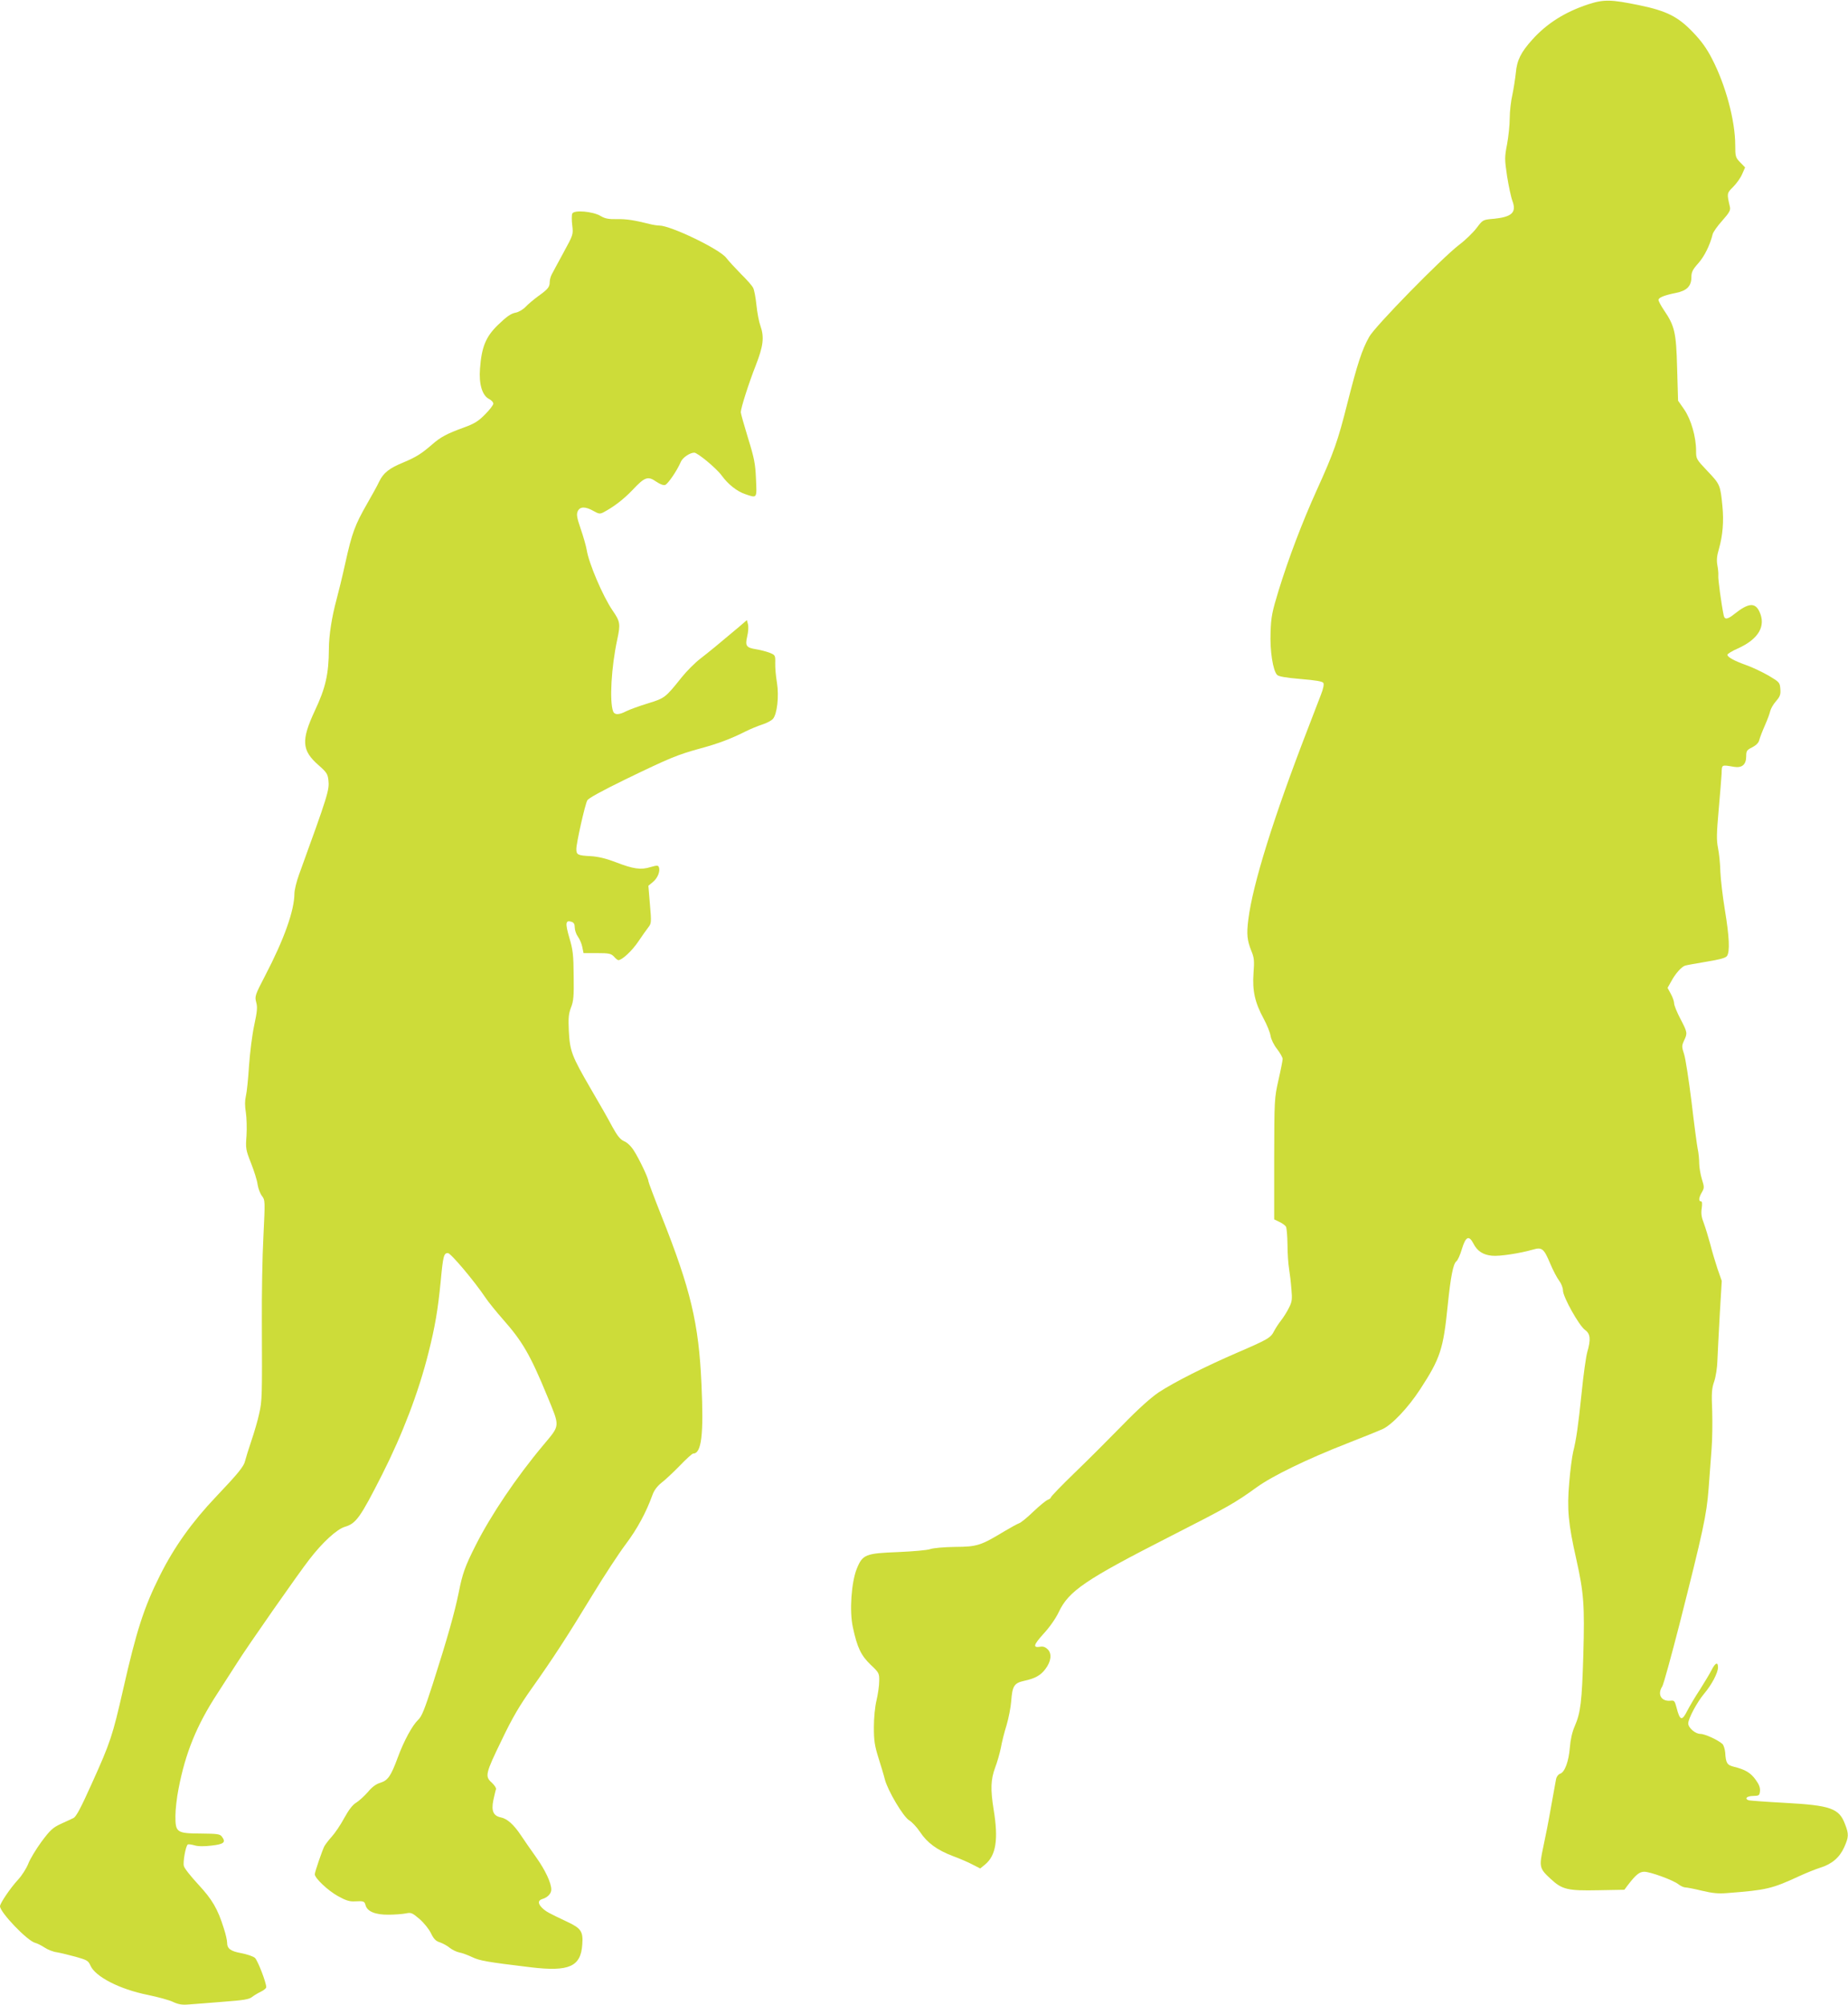 <?xml version="1.0" standalone="no"?>
<!DOCTYPE svg PUBLIC "-//W3C//DTD SVG 20010904//EN"
 "http://www.w3.org/TR/2001/REC-SVG-20010904/DTD/svg10.dtd">
<svg version="1.0" xmlns="http://www.w3.org/2000/svg"
 width="1180pt" height="1280pt" viewBox="0 0 1180 1280"
 preserveAspectRatio="xMidYMid meet">
<g transform="translate(0,1280) scale(0.1,-0.1)"
fill="#cddc39" stroke="none">
<path d="M10140 12772 c-148 -49 -263 -122 -355 -224 -74 -82 -99 -133 -106
-213 -4 -38 -14 -101 -22 -140 -9 -38 -17 -106 -17 -149 0 -44 -8 -119 -17
-167 -16 -83 -16 -95 0 -203 10 -63 25 -135 35 -161 26 -72 -5 -101 -123 -112
-66 -6 -67 -6 -106 -58 -22 -29 -72 -78 -112 -108 -112 -86 -538 -521 -574
-587 -46 -81 -76 -174 -139 -422 -62 -246 -86 -314 -197 -559 -91 -201 -179
-432 -243 -640 -41 -134 -48 -168 -51 -264 -5 -119 15 -247 42 -274 10 -10 56
-18 150 -26 96 -8 139 -15 145 -25 5 -8 0 -36 -15 -74 -13 -34 -51 -133 -85
-221 -218 -564 -351 -990 -379 -1215 -12 -95 -8 -133 20 -203 17 -41 19 -61
13 -140 -8 -113 9 -188 65 -291 21 -39 41 -88 44 -110 4 -22 21 -58 42 -84 19
-25 35 -53 35 -63 0 -9 -12 -71 -27 -136 -26 -116 -26 -123 -27 -503 l0 -385
33 -16 c18 -8 37 -22 42 -30 5 -8 9 -59 10 -114 0 -55 5 -125 10 -155 5 -30
12 -89 15 -130 6 -67 4 -81 -16 -120 -12 -25 -35 -61 -50 -80 -15 -19 -35 -50
-44 -67 -22 -44 -37 -53 -234 -138 -208 -90 -402 -188 -503 -254 -49 -33 -130
-105 -230 -208 -85 -87 -223 -225 -307 -306 -84 -81 -152 -152 -152 -157 0 -5
-9 -11 -19 -15 -10 -3 -52 -37 -92 -75 -40 -39 -82 -73 -94 -76 -11 -4 -53
-27 -93 -51 -149 -90 -172 -98 -312 -99 -72 -1 -140 -7 -160 -14 -19 -7 -111
-15 -205 -19 -208 -8 -227 -15 -264 -106 -35 -87 -48 -272 -25 -375 28 -130
52 -179 113 -238 54 -51 56 -55 55 -105 0 -29 -8 -83 -17 -122 -10 -41 -17
-112 -17 -172 0 -86 5 -118 29 -195 16 -51 35 -113 41 -138 18 -71 118 -240
156 -262 17 -10 48 -43 68 -73 46 -70 110 -117 211 -155 44 -16 101 -41 127
-55 l47 -24 32 26 c69 58 85 160 54 348 -21 130 -19 193 9 269 14 36 30 94 37
128 6 35 22 99 36 143 13 44 27 114 30 155 7 97 19 115 83 129 69 15 104 34
135 75 37 49 43 98 15 126 -14 14 -30 20 -45 17 -52 -9 -47 10 18 82 39 42 78
98 97 138 64 136 169 207 710 483 373 190 415 214 555 315 101 73 324 181 575
279 107 42 209 83 226 91 61 27 165 137 242 255 129 198 148 256 176 535 19
185 35 266 55 282 9 6 25 42 36 80 24 79 45 88 73 34 24 -48 62 -73 119 -78
47 -5 178 15 261 39 58 17 70 7 110 -88 18 -43 44 -93 58 -111 13 -17 24 -45
24 -62 0 -41 103 -225 141 -252 34 -24 38 -60 14 -142 -8 -29 -24 -142 -35
-252 -23 -223 -35 -304 -55 -385 -7 -30 -19 -119 -25 -196 -15 -169 -6 -262
45 -488 48 -216 54 -291 45 -611 -9 -300 -17 -368 -55 -456 -16 -36 -27 -85
-31 -135 -7 -90 -33 -159 -62 -168 -12 -4 -23 -19 -26 -34 -3 -15 -17 -94 -32
-177 -14 -82 -37 -199 -50 -258 -27 -126 -25 -136 48 -203 73 -68 109 -76 303
-72 l167 3 21 28 c51 67 75 87 106 87 39 0 183 -53 217 -79 15 -12 35 -21 45
-21 9 0 57 -9 106 -21 67 -16 106 -20 163 -15 249 19 284 27 461 109 41 19
101 43 132 53 75 23 124 66 153 131 29 65 30 83 5 147 -38 101 -91 120 -386
136 -115 6 -218 14 -228 16 -31 10 -13 28 29 28 36 1 39 3 42 31 2 22 -6 43
-28 73 -32 44 -65 64 -137 82 -45 11 -53 23 -57 91 -2 22 -10 47 -17 54 -26
25 -112 65 -141 65 -33 0 -78 39 -78 67 0 31 56 135 100 188 50 59 90 135 90
170 0 37 -17 30 -41 -17 -12 -24 -46 -80 -75 -126 -30 -45 -65 -105 -79 -132
-35 -70 -48 -67 -70 19 -11 41 -14 46 -38 43 -59 -6 -86 40 -53 91 8 12 57
191 110 397 151 596 173 696 186 865 6 83 15 197 19 255 5 58 6 166 4 241 -5
115 -3 145 13 190 10 30 19 88 20 129 2 41 8 173 15 294 l13 218 -27 77 c-14
42 -35 112 -46 156 -12 44 -30 104 -41 134 -16 40 -19 65 -14 97 4 30 3 44 -5
44 -16 0 -14 24 6 58 16 28 16 33 0 84 -9 30 -17 76 -17 101 0 25 -4 68 -10
94 -5 26 -23 161 -39 298 -17 138 -38 274 -47 303 -16 49 -16 55 -1 88 23 48
22 53 -23 139 -22 42 -40 86 -40 98 0 12 -9 40 -21 61 l-21 39 23 41 c26 49
66 94 89 101 9 3 70 14 136 25 85 14 122 24 131 36 20 27 15 125 -13 294 -14
85 -27 196 -29 245 -1 50 -8 118 -15 151 -10 51 -9 93 4 240 9 99 17 204 19
234 2 60 -3 58 80 44 51 -8 77 15 77 67 0 35 4 41 39 58 26 14 41 29 45 48 4
15 20 57 36 93 16 36 31 77 34 92 4 15 20 43 37 62 25 29 30 42 27 77 -3 41
-5 44 -74 85 -40 23 -105 54 -145 68 -78 28 -119 51 -119 66 0 5 30 24 67 40
133 60 181 144 137 236 -28 59 -71 54 -158 -15 -46 -37 -64 -39 -70 -8 -14 66
-37 235 -34 252 1 11 -1 41 -6 66 -6 33 -3 61 10 105 24 84 32 176 22 274 -13
133 -15 138 -94 221 -73 77 -74 79 -74 131 0 89 -32 200 -76 264 l-39 56 -6
207 c-6 229 -15 269 -85 372 -19 28 -34 57 -34 64 0 15 37 30 112 45 69 14 98
43 98 101 0 31 8 48 44 88 39 44 74 114 92 186 3 13 31 53 61 86 45 51 54 66
49 88 -20 87 -20 87 20 127 22 22 48 58 58 82 l19 43 -31 32 c-30 31 -32 37
-32 110 0 155 -61 384 -148 551 -33 65 -68 114 -121 169 -95 100 -168 137
-341 173 -184 38 -228 39 -330 6z"/>
<path d="M3654 11436 c-4 -9 -4 -43 0 -75 7 -58 6 -60 -55 -172 -34 -63 -68
-125 -75 -139 -8 -14 -14 -37 -14 -51 0 -32 -12 -46 -75 -91 -27 -20 -63 -50
-79 -67 -16 -17 -45 -34 -63 -37 -31 -6 -57 -24 -115 -80 -76 -74 -103 -140
-113 -277 -8 -99 14 -173 59 -195 14 -7 26 -20 26 -29 0 -9 -24 -40 -53 -69
-42 -43 -68 -59 -134 -83 -110 -40 -149 -61 -203 -108 -69 -60 -103 -81 -181
-114 -94 -38 -131 -68 -158 -124 -12 -26 -47 -89 -77 -141 -78 -136 -97 -189
-138 -374 -20 -91 -46 -197 -57 -237 -30 -110 -49 -230 -49 -318 -1 -158 -21
-247 -89 -391 -89 -191 -85 -255 24 -350 50 -44 58 -56 62 -95 7 -62 -2 -92
-188 -604 -16 -44 -29 -98 -29 -120 -1 -109 -65 -290 -187 -524 -65 -125 -67
-132 -57 -170 9 -32 6 -59 -13 -148 -13 -60 -27 -175 -33 -258 -5 -82 -14
-169 -20 -193 -7 -30 -7 -62 0 -105 5 -34 7 -100 4 -148 -6 -81 -5 -89 29
-175 19 -49 39 -110 42 -137 4 -26 17 -59 28 -73 20 -26 20 -30 9 -258 -7
-127 -11 -373 -10 -546 2 -476 2 -502 -17 -585 -9 -43 -32 -121 -50 -174 -18
-53 -36 -111 -40 -128 -7 -34 -45 -81 -185 -228 -154 -162 -268 -322 -358
-502 -103 -205 -151 -355 -236 -730 -67 -294 -81 -337 -199 -598 -71 -158
-100 -213 -118 -222 -13 -6 -50 -24 -82 -38 -49 -23 -67 -39 -122 -113 -35
-48 -74 -112 -85 -142 -12 -30 -41 -75 -65 -101 -46 -49 -115 -150 -115 -169
0 -39 175 -222 225 -234 13 -3 40 -17 60 -30 19 -13 54 -27 78 -30 23 -4 77
-17 121 -29 71 -20 80 -25 93 -55 30 -71 186 -152 366 -188 67 -14 141 -34
164 -46 33 -15 57 -19 100 -15 32 2 130 10 218 17 131 10 165 15 185 31 14 11
40 26 57 34 18 9 33 21 33 28 0 30 -54 170 -72 187 -11 10 -50 23 -86 30 -71
13 -92 29 -92 69 0 13 -9 54 -21 90 -39 125 -74 184 -163 280 -47 51 -89 103
-92 118 -7 26 12 129 25 137 4 3 23 0 42 -5 21 -7 61 -8 109 -2 80 9 94 21 67
57 -12 17 -29 19 -134 20 -155 1 -163 7 -163 112 0 40 9 119 20 174 44 229
116 406 248 608 49 76 106 165 128 199 62 99 391 570 460 658 83 108 174 191
225 207 73 21 100 60 239 334 130 257 232 524 295 774 43 170 61 277 79 460
15 162 20 180 46 180 18 0 169 -179 240 -285 18 -27 69 -90 113 -140 122 -138
173 -225 280 -485 84 -204 85 -185 -23 -315 -173 -206 -337 -450 -434 -643
-67 -133 -83 -178 -107 -299 -25 -124 -72 -292 -165 -582 -53 -164 -71 -210
-94 -231 -37 -35 -91 -134 -130 -240 -44 -119 -63 -147 -112 -162 -27 -8 -53
-27 -80 -60 -23 -26 -56 -56 -74 -67 -22 -13 -47 -45 -76 -98 -23 -43 -59 -96
-79 -118 -20 -22 -41 -50 -48 -62 -14 -28 -61 -164 -61 -179 0 -25 84 -104
147 -139 50 -28 76 -36 107 -34 59 3 63 1 70 -24 10 -40 62 -62 146 -61 41 0
91 4 111 8 33 7 40 5 87 -35 29 -25 61 -65 74 -92 18 -37 31 -50 58 -58 19 -7
47 -22 62 -35 15 -12 42 -25 60 -29 18 -3 56 -17 83 -30 48 -23 93 -31 375
-65 244 -29 319 4 328 147 6 82 -8 102 -95 143 -123 58 -135 65 -159 87 -30
28 -31 50 -1 59 34 10 57 35 57 60 0 43 -38 124 -97 207 -32 45 -76 108 -97
140 -46 69 -88 106 -128 114 -48 10 -62 41 -48 110 7 31 14 63 17 70 3 7 -10
26 -27 42 -45 40 -41 57 65 275 65 136 111 215 189 325 137 193 226 330 389
598 74 122 170 268 213 325 73 97 130 203 169 311 11 32 30 57 58 80 23 17 76
67 117 109 41 43 80 78 86 78 53 0 68 119 53 442 -17 389 -69 606 -255 1074
-46 116 -84 217 -84 223 0 19 -58 141 -92 194 -18 29 -43 53 -63 61 -24 11
-42 32 -75 92 -23 44 -85 153 -138 243 -122 210 -133 240 -140 369 -4 85 -1
110 14 150 16 40 19 71 17 202 -1 135 -5 167 -28 244 -27 93 -24 113 14 101
15 -5 21 -15 21 -37 0 -16 9 -43 20 -58 11 -15 24 -45 28 -66 l8 -39 86 0 c77
0 89 -3 108 -22 11 -13 24 -23 28 -23 24 0 88 60 127 118 25 37 54 78 65 92
19 24 20 32 10 145 l-10 120 30 25 c30 25 47 69 37 94 -5 12 -12 12 -54 0 -61
-19 -110 -12 -223 32 -60 23 -110 35 -158 38 -84 4 -92 9 -92 46 0 37 55 283
70 310 7 14 94 61 243 134 283 137 332 157 473 196 116 31 201 63 294 110 30
15 78 35 106 44 29 9 59 25 69 36 27 30 40 145 26 231 -7 41 -12 97 -11 125 1
51 0 52 -37 67 -22 8 -60 18 -86 22 -62 10 -70 21 -56 82 7 28 9 62 5 77 l-7
27 -50 -43 c-140 -118 -189 -158 -247 -203 -34 -26 -88 -80 -119 -119 -105
-131 -107 -133 -217 -167 -56 -17 -118 -40 -138 -50 -46 -24 -74 -24 -83 -1
-24 63 -12 281 26 458 22 101 19 116 -30 187 -62 91 -152 302 -165 387 -4 24
-21 84 -38 133 -25 73 -28 93 -19 113 14 31 49 31 100 2 33 -19 42 -20 62 -10
67 35 131 84 189 145 77 82 97 89 150 52 24 -16 46 -25 57 -21 18 6 76 91 100
147 11 27 58 59 86 59 21 0 143 -101 175 -146 41 -56 97 -101 151 -119 76 -26
74 -29 68 98 -4 97 -11 132 -51 261 -25 82 -46 156 -46 164 0 26 51 186 96
300 48 124 55 179 29 253 -9 24 -20 82 -25 131 -5 48 -14 97 -21 110 -6 13
-41 53 -78 89 -36 37 -79 83 -94 103 -43 56 -355 206 -427 206 -12 0 -39 4
-59 9 -104 26 -150 33 -211 32 -54 -1 -76 3 -105 20 -50 30 -172 40 -181 15z"/>
</g>
</svg>
